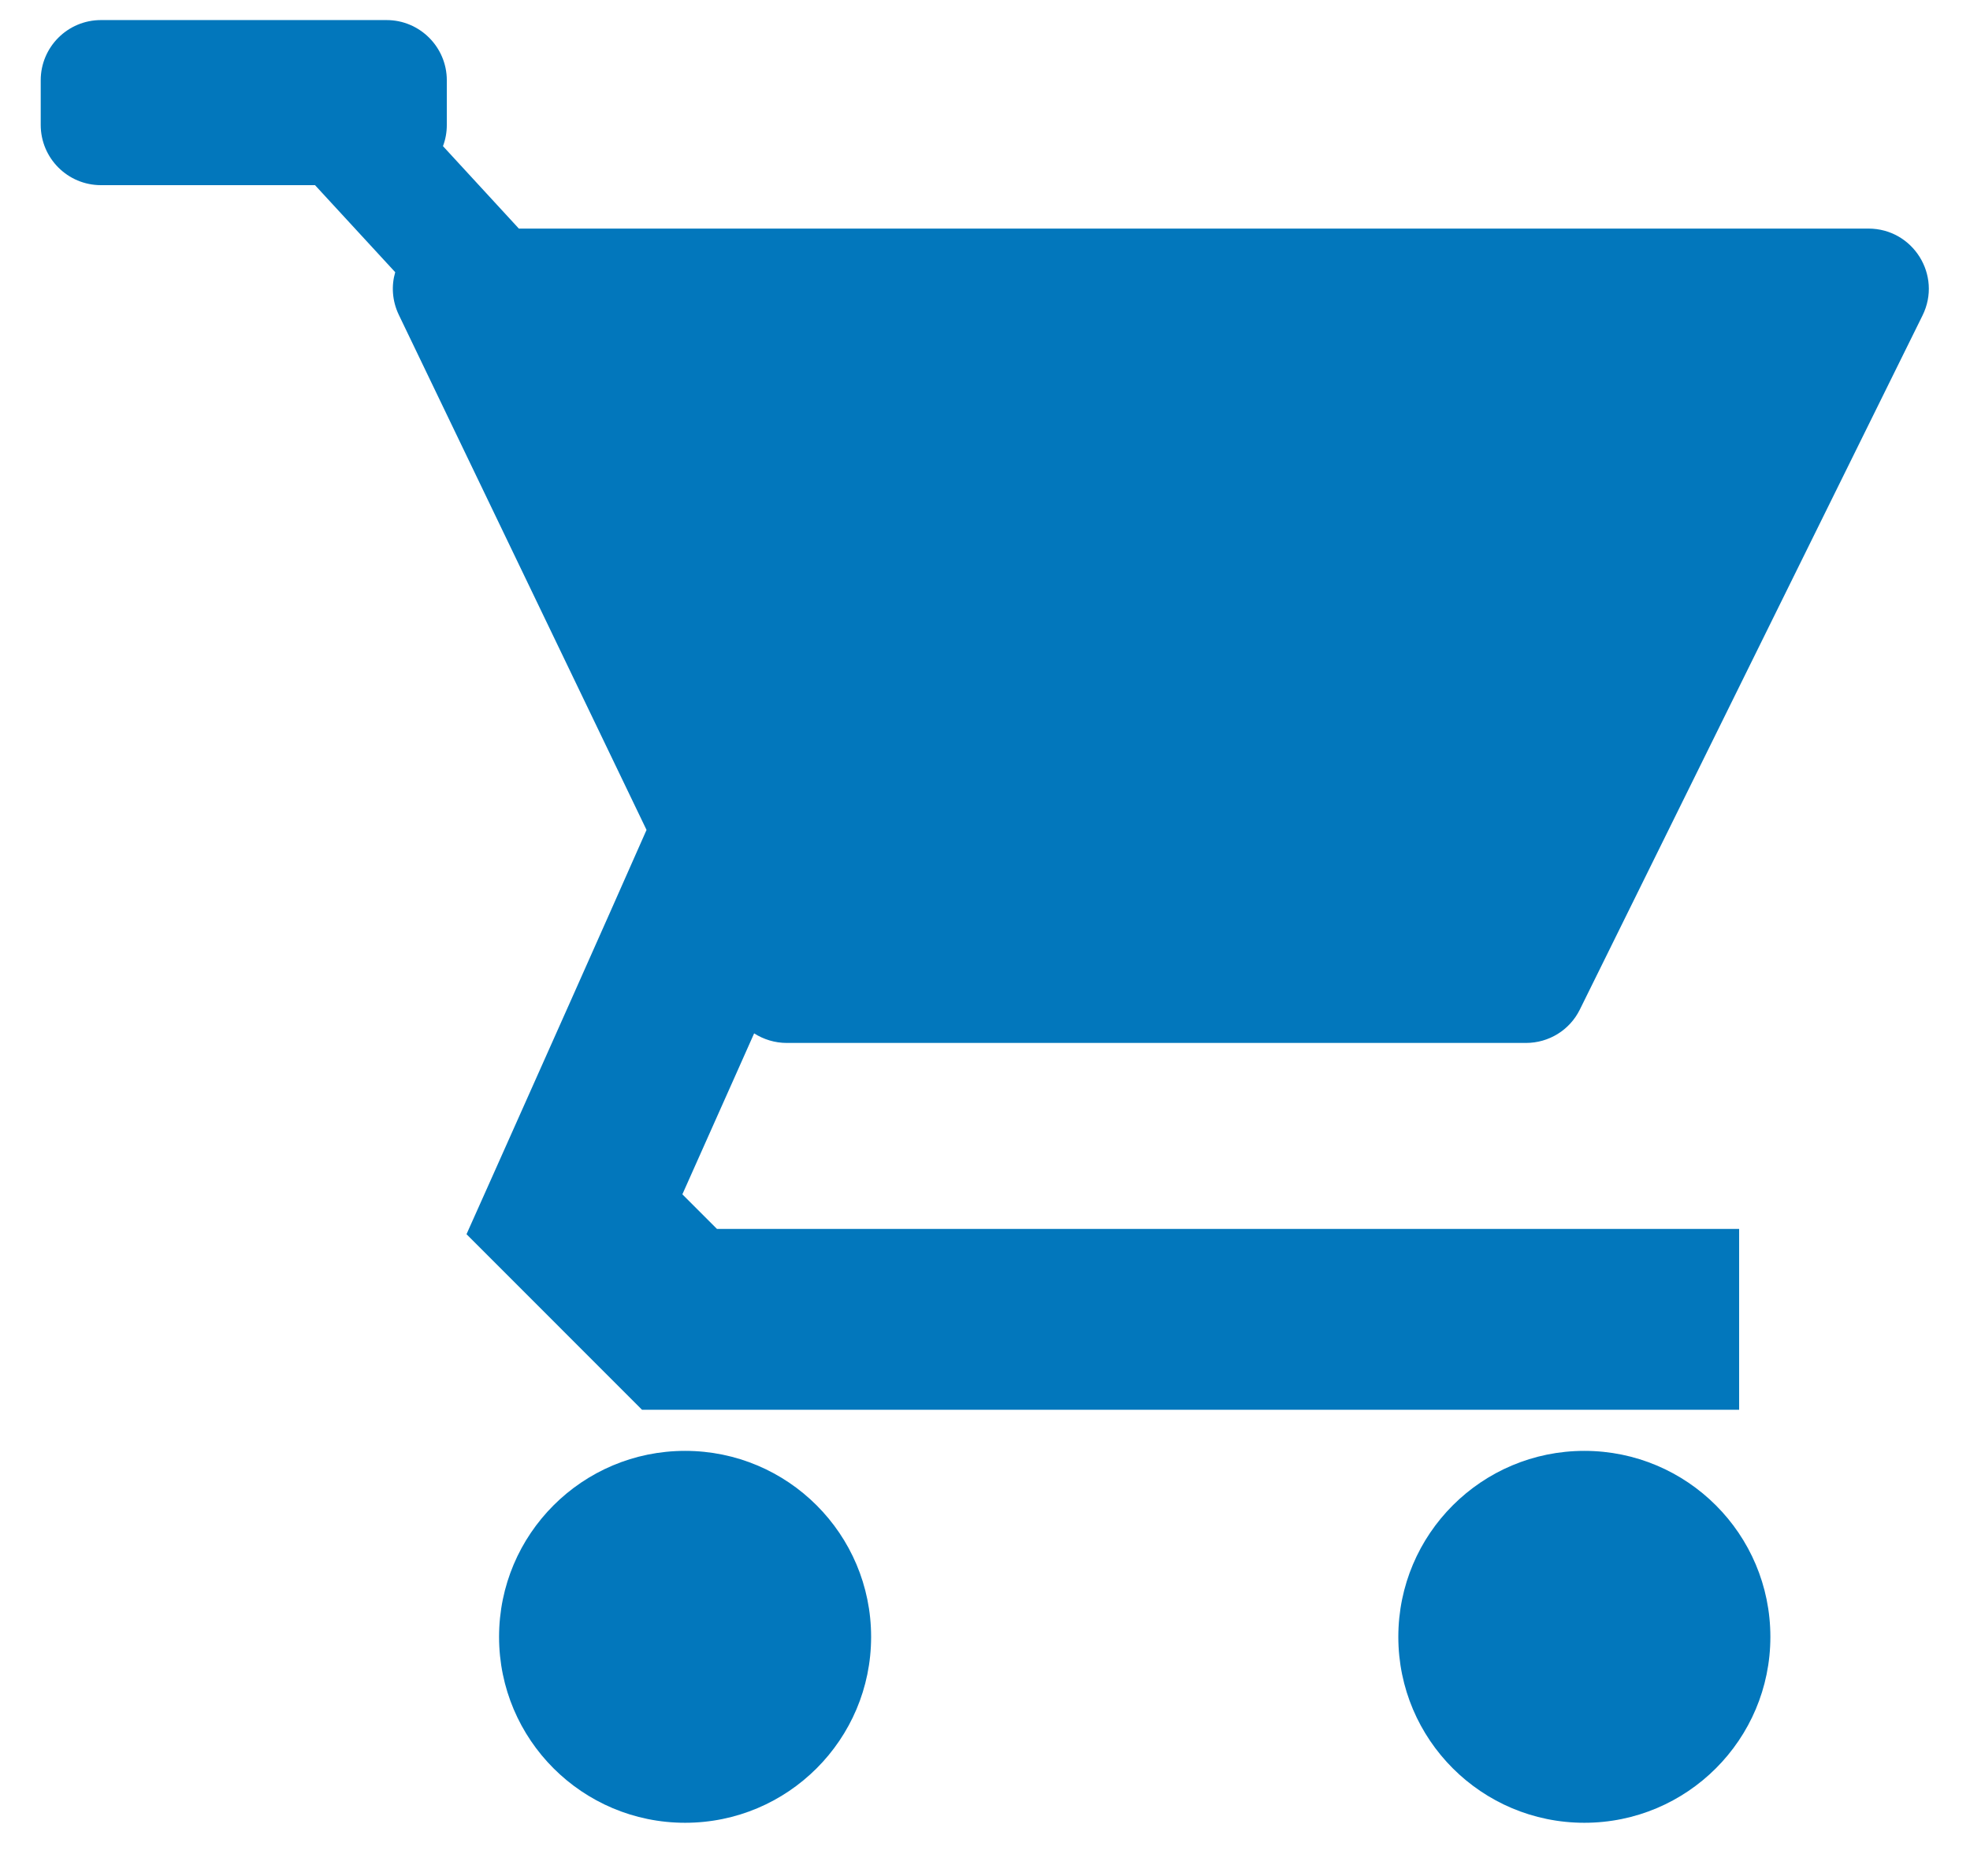 <svg width="21" height="20" viewBox="0 0 21 20" fill="none" xmlns="http://www.w3.org/2000/svg">
<path fill-rule="evenodd" clip-rule="evenodd" d="M1.076 0.214C0.721 0.214 0.434 0.502 0.434 0.856V1.331C0.434 1.686 0.721 1.974 1.076 1.974H3.358L4.213 2.902C4.171 3.045 4.179 3.206 4.252 3.358L6.892 8.848C6.664 9.365 6.365 10.038 6.083 10.671C5.862 11.168 5.652 11.639 5.497 11.985L5.244 12.552L4.973 13.158L6.844 15.03H18.539V13.102H7.643L7.274 12.733C7.427 12.391 7.63 11.936 7.844 11.455L8.039 11.017C8.141 11.082 8.261 11.119 8.387 11.119H16.266C16.511 11.119 16.733 10.982 16.841 10.763L20.494 3.363C20.705 2.936 20.394 2.437 19.917 2.437H5.531L4.722 1.558C4.749 1.487 4.763 1.411 4.763 1.331V0.856C4.763 0.502 4.475 0.214 4.121 0.214H1.076ZM7.303 19.433C8.398 19.433 9.286 18.546 9.286 17.451C9.286 16.355 8.398 15.468 7.303 15.468C6.208 15.468 5.32 16.355 5.32 17.451C5.32 18.546 6.208 19.433 7.303 19.433ZM18.872 17.451C18.872 18.546 17.984 19.433 16.889 19.433C15.794 19.433 14.906 18.546 14.906 17.451C14.906 16.355 15.794 15.468 16.889 15.468C17.984 15.468 18.872 16.355 18.872 17.451Z" fill="#0277BC"/>
</svg>
